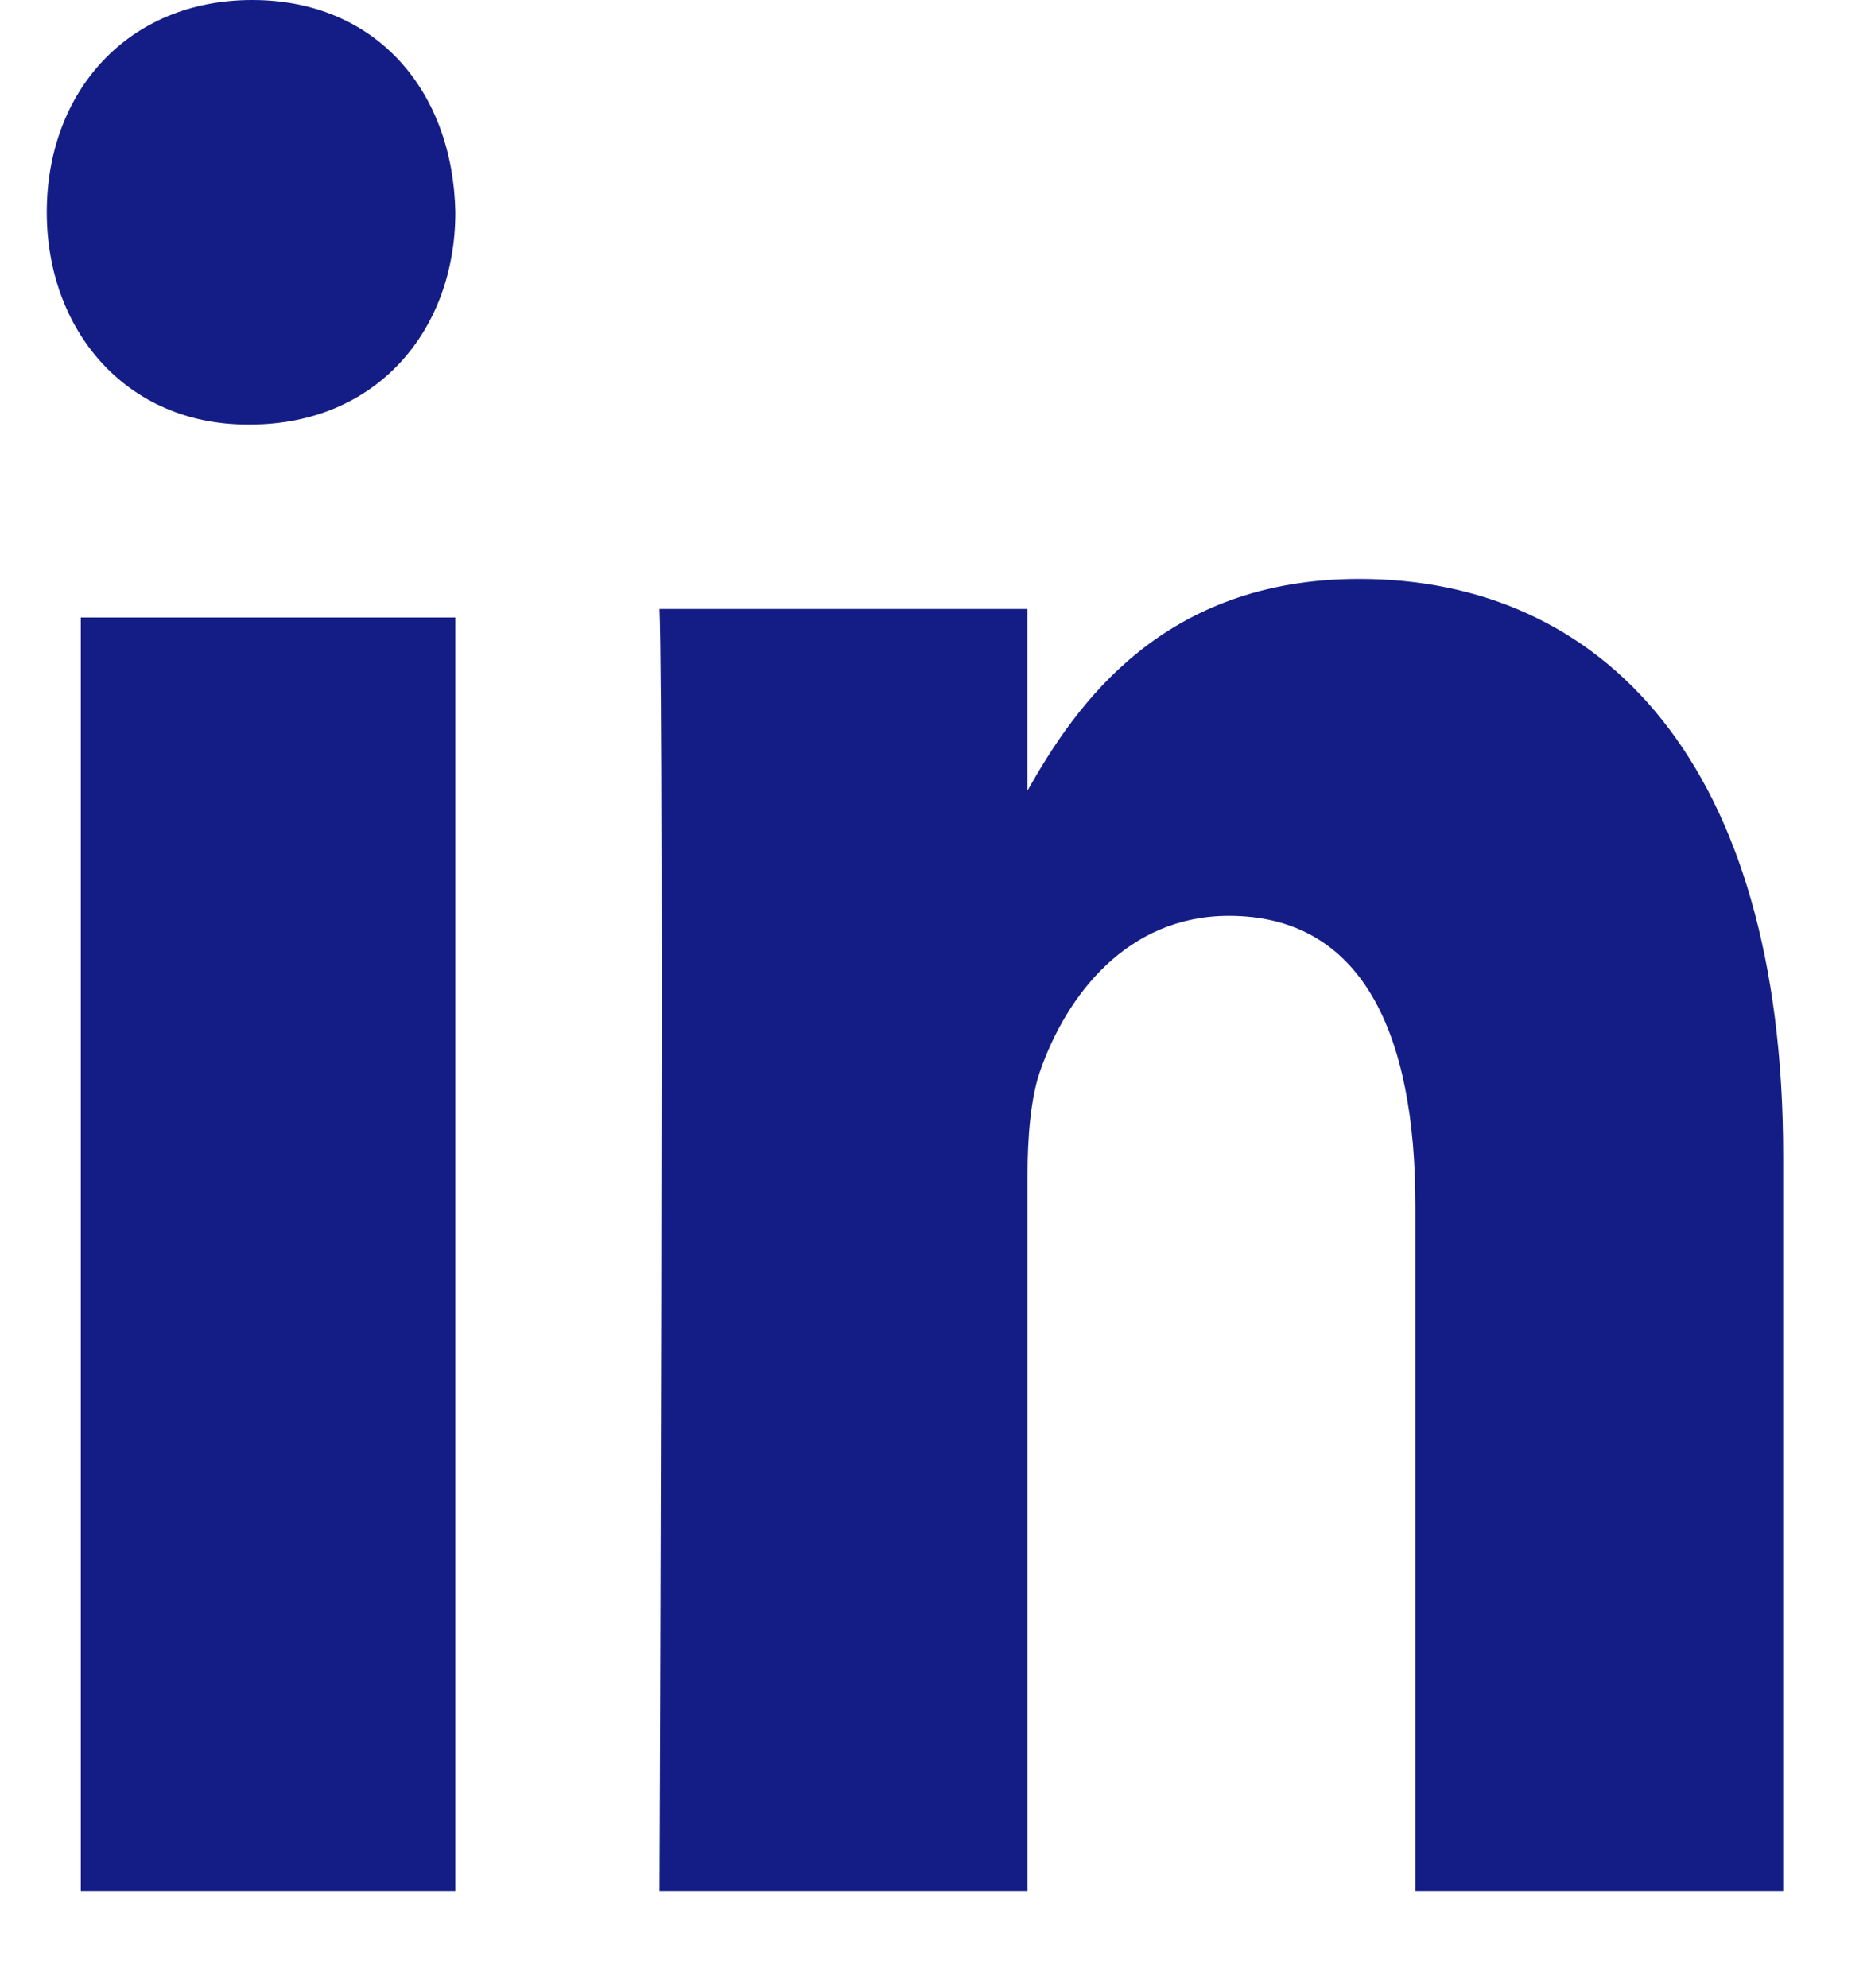 <svg xmlns="http://www.w3.org/2000/svg" width="16" height="17" viewBox="0 0 16 17">
    <g fill="none" fill-rule="evenodd">
        <g fill="#141D85" fill-rule="nonzero">
            <g>
                <g>
                    <path d="M.291 5.28H3.494V16.17H.291zM1.737 3.63h-.02C.677 3.63 0 2.823 0 1.815 0 .785.692 0 1.757 0s1.717.784 1.737 1.815c0 1.008-.672 1.815-1.757 1.815zM14.85 16.17h-3.146v-5.861c0-1.473-.454-2.478-1.595-2.478-.869 0-1.389.678-1.616 1.332-.08.234-.106.561-.106.889v6.118H5.24s.04-9.934 0-10.963h3.146v1.555c.419-.748 1.166-1.812 2.838-1.812 2.07 0 3.625 1.566 3.625 4.932v6.288z" transform="translate(-149 -272) translate(149 272) translate(.4)"/>
                </g>
            </g>
        </g>
    </g>
</svg>
